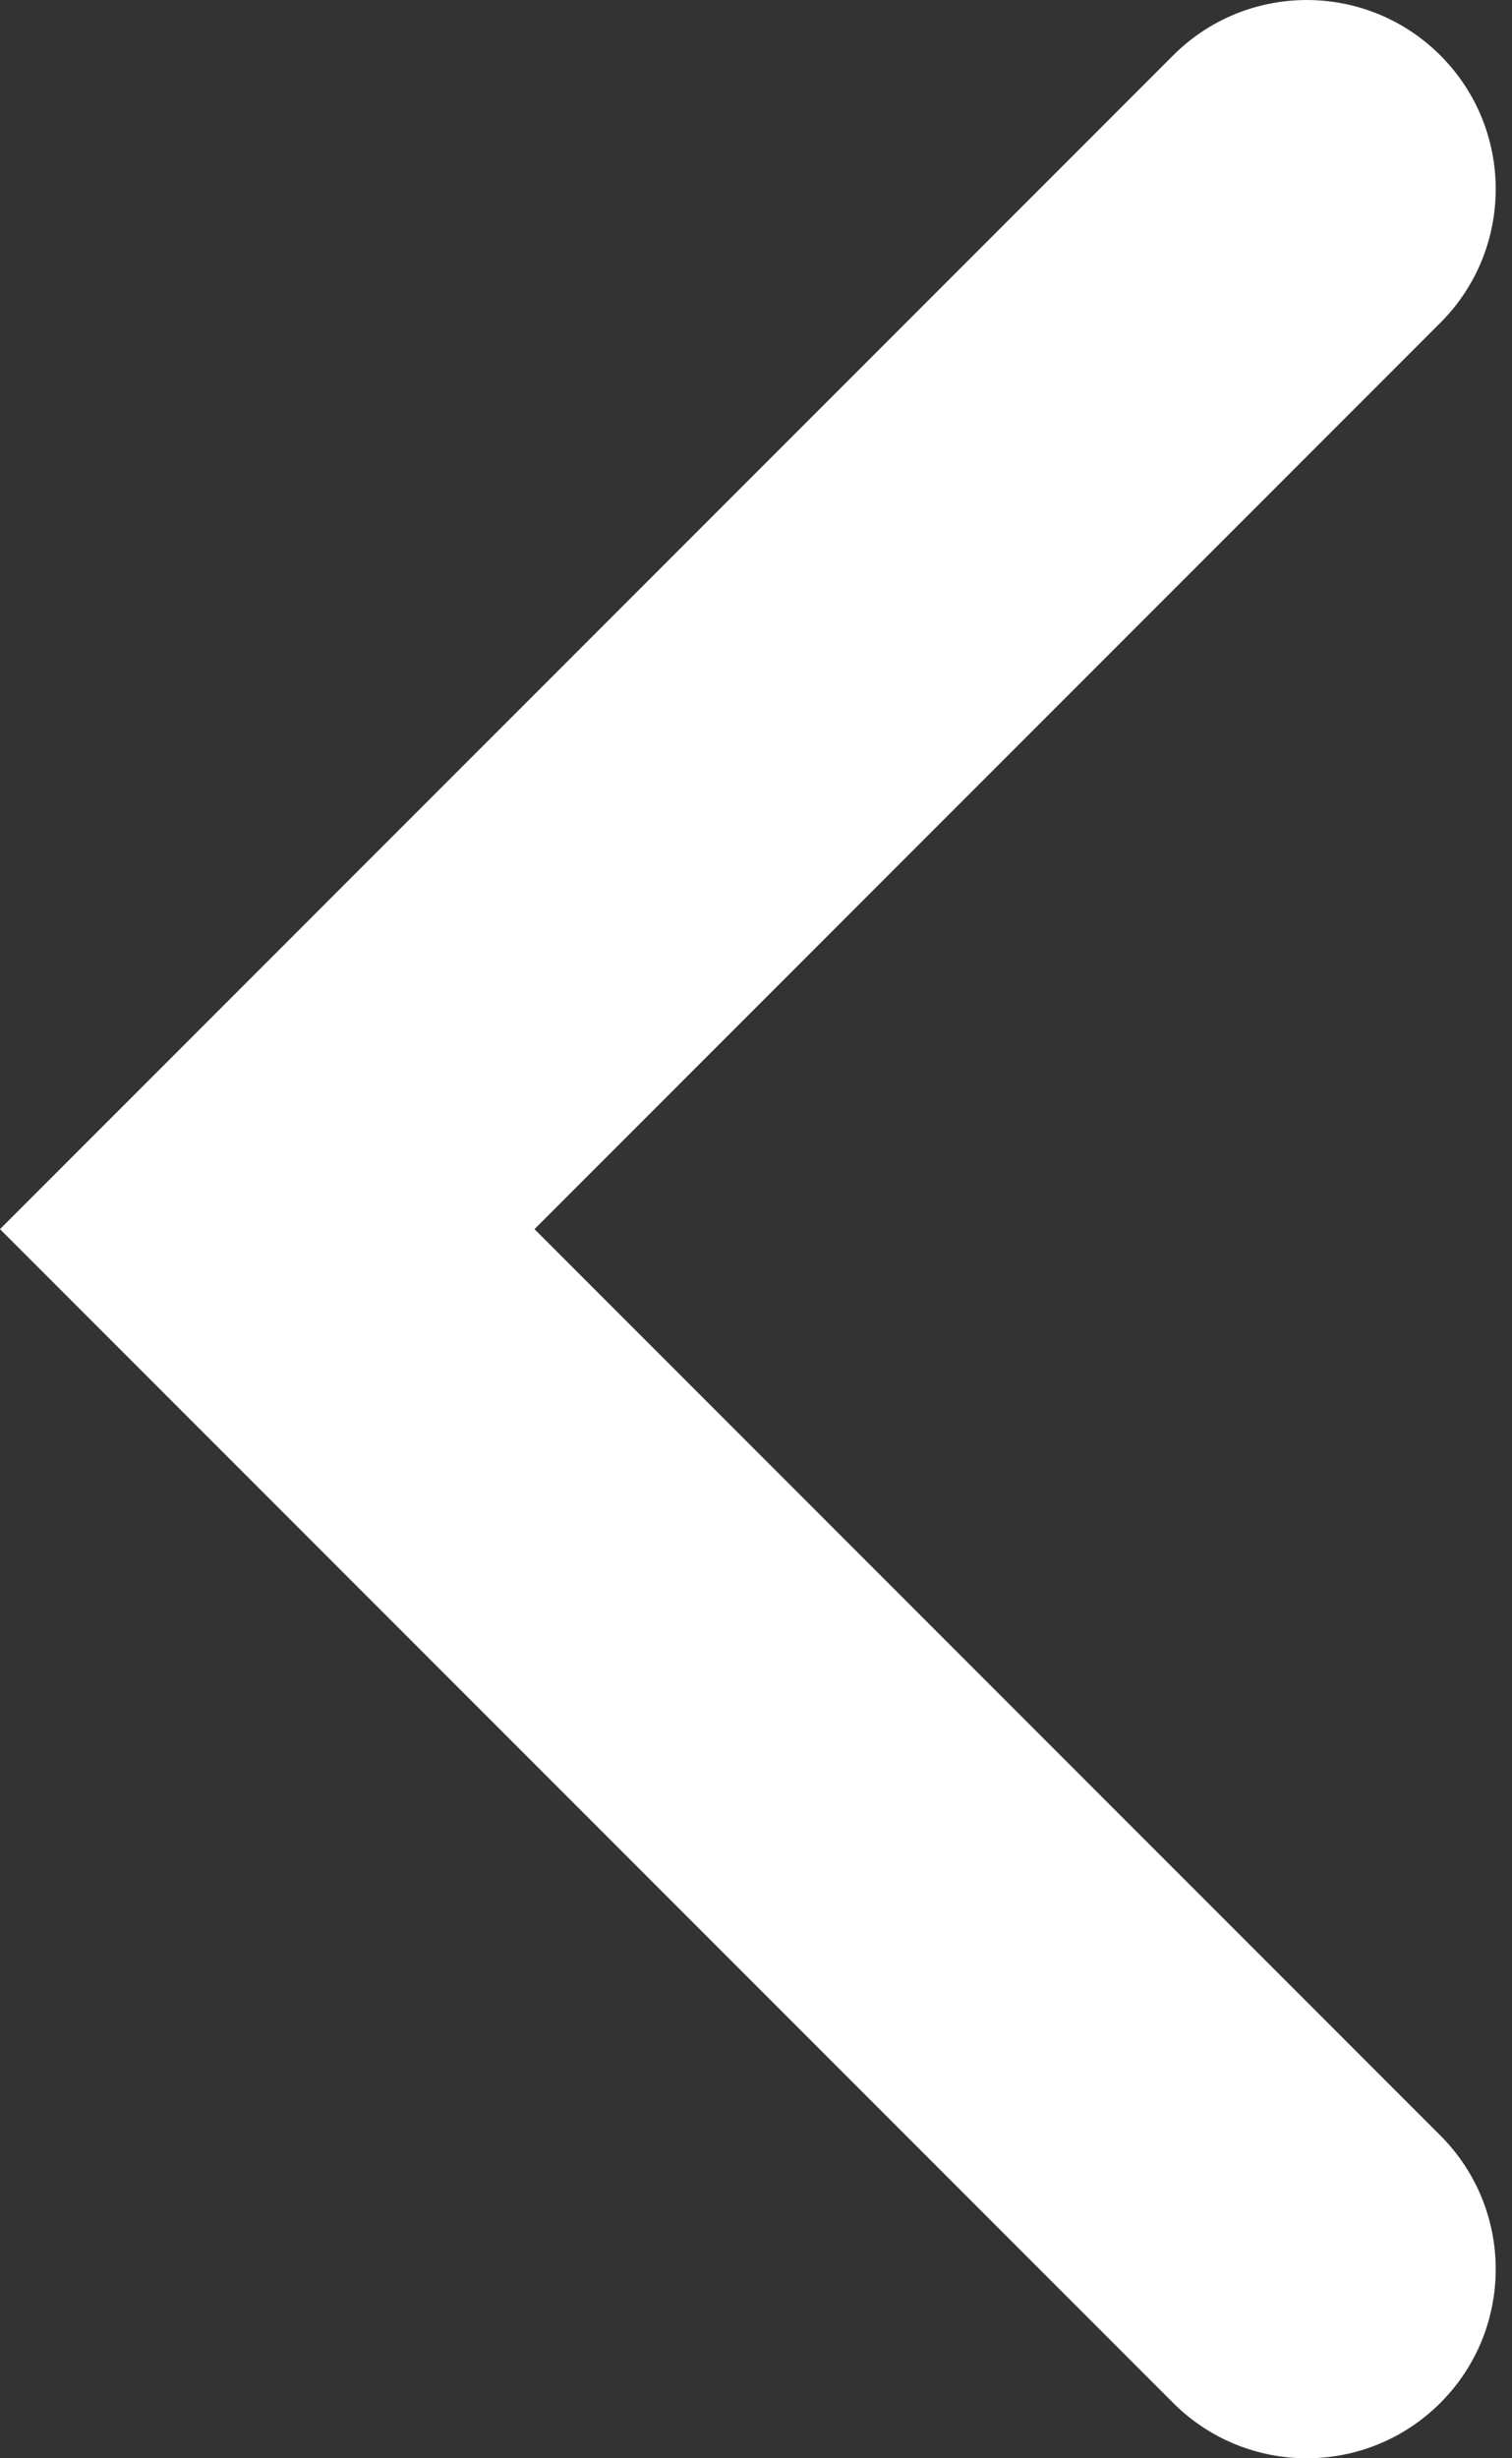 <?xml version="1.0" encoding="UTF-8" standalone="no"?>
<svg width="16px" height="26px" viewBox="0 0 16 26" version="1.1" xmlns="http://www.w3.org/2000/svg" xmlns:xlink="http://www.w3.org/1999/xlink">
    <rect x="0" y="0" width="16" height="26" fill="#333333" stroke="none"/>
    <!-- Generator: Sketch 49 (51002) - http://www.bohemiancoding.com/sketch -->
    <title>nextArrow</title>
    <desc>Created with Sketch.</desc>
    <defs></defs>
    <g id="Programação" stroke="none" stroke-width="1" fill="#ffffffff" fill-rule="evenodd">
        <g id="programacaoMobile" transform="translate(-288, -166)" fill="#ffffffff" fill-rule="nonzero">
            <g id="nav" transform="translate(10, 164)">
                <g id="next" transform="translate(270, 0)">
                    <g id="Group-2" transform="translate(8, 2)">
                        <path d="M10.172,13 L0.586,3.414 C-0.195,2.633 -0.195,1.367 0.586,0.586 C1.367,-0.195 2.633,-0.195 3.414,0.586 L15.828,13 L3.414,25.414 C2.633,26.195 1.367,26.195 0.586,25.414 C-0.195,24.633 -0.195,23.367 0.586,22.586 L10.172,13 Z" id="nextArrow" transform="translate(7.914, 13) scale(-1, 1) translate(-7.914, -13) "></path>
                    </g>
                </g>
            </g>
        </g>
    </g>
</svg>